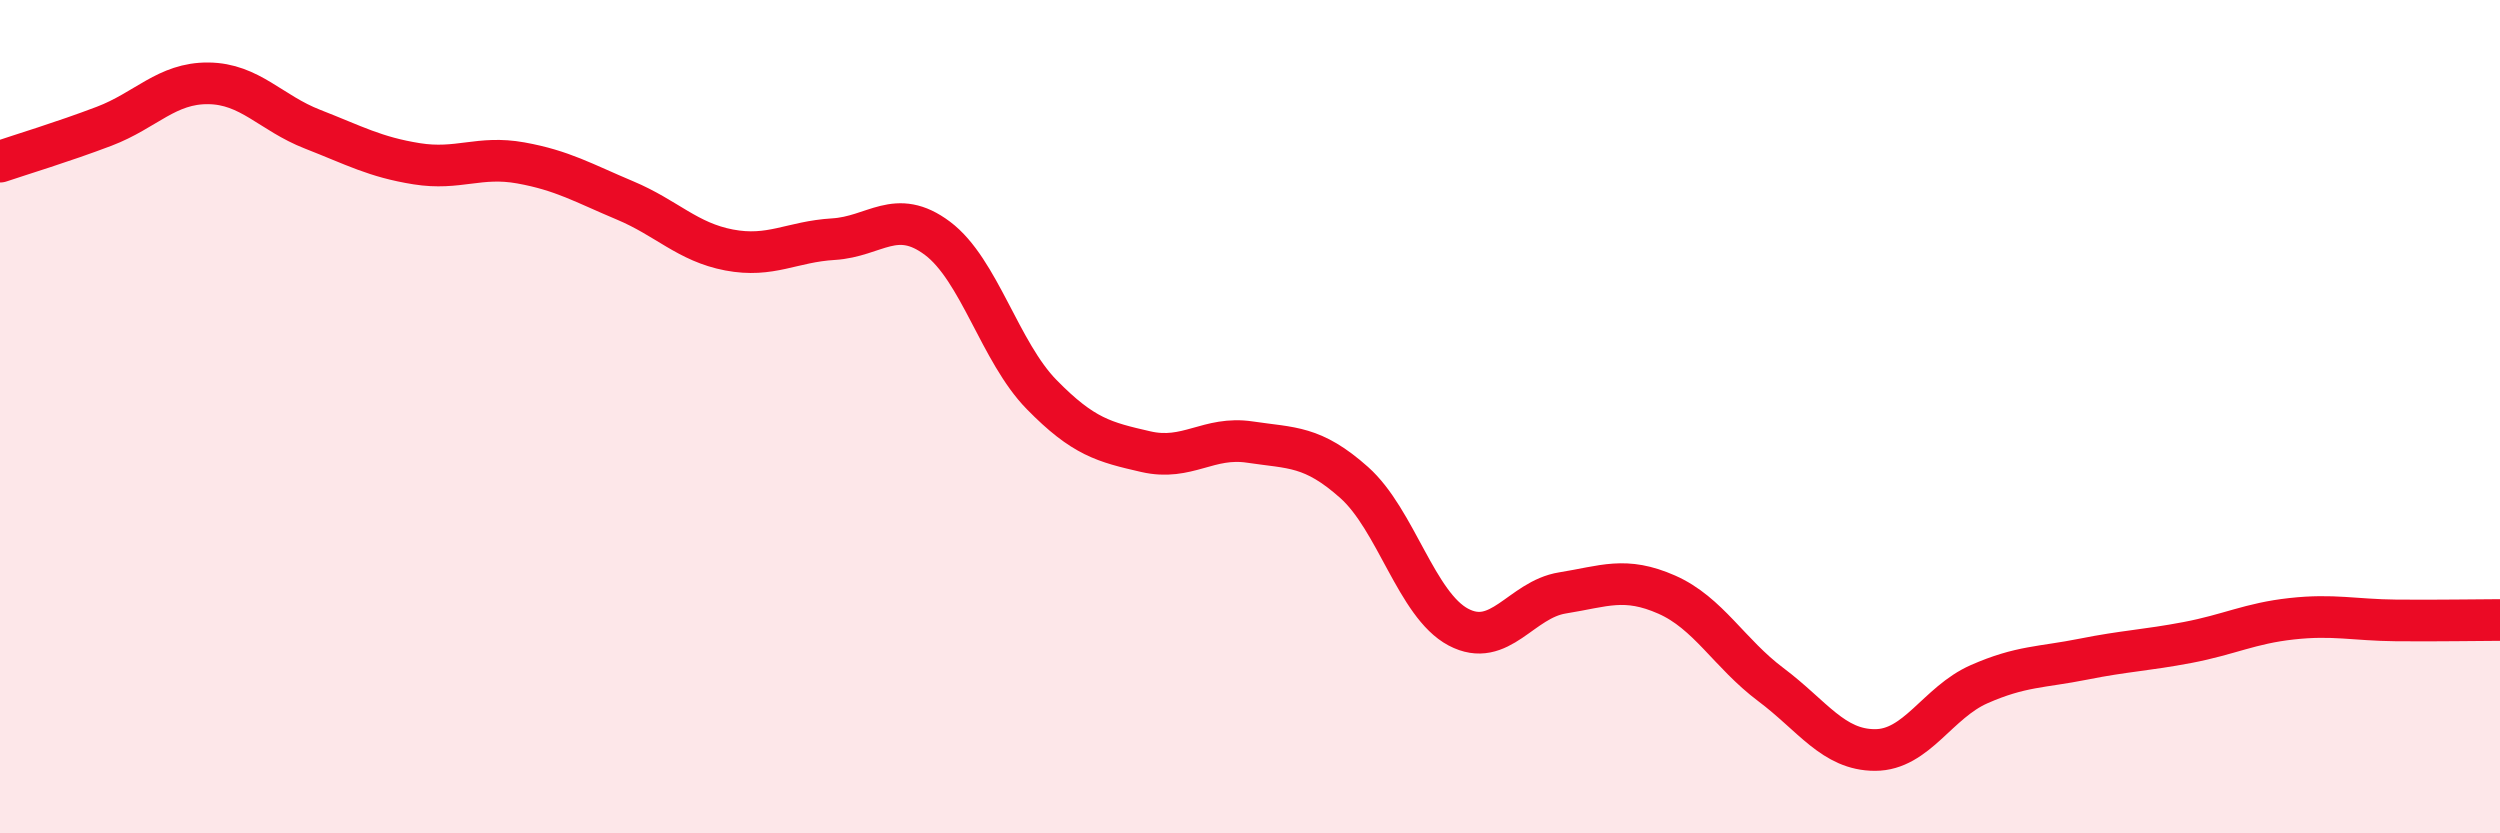 
    <svg width="60" height="20" viewBox="0 0 60 20" xmlns="http://www.w3.org/2000/svg">
      <path
        d="M 0,3.88 C 0.5,3.71 1.5,3.41 2.5,3.03 C 3.5,2.65 4,1.99 5,2 C 6,2.01 6.5,2.71 7.5,3.1 C 8.5,3.49 9,3.77 10,3.93 C 11,4.09 11.5,3.73 12.5,3.91 C 13.5,4.09 14,4.39 15,4.81 C 16,5.23 16.5,5.81 17.5,6 C 18.5,6.19 19,5.8 20,5.74 C 21,5.68 21.5,4.97 22.5,5.72 C 23.5,6.47 24,8.45 25,9.47 C 26,10.49 26.5,10.61 27.5,10.84 C 28.5,11.07 29,10.46 30,10.61 C 31,10.76 31.5,10.69 32.5,11.58 C 33.5,12.47 34,14.52 35,15.05 C 36,15.58 36.5,14.39 37.5,14.23 C 38.5,14.07 39,13.83 40,14.27 C 41,14.71 41.5,15.68 42.5,16.43 C 43.5,17.18 44,18 45,18 C 46,18 46.5,16.86 47.5,16.42 C 48.5,15.98 49,16.02 50,15.82 C 51,15.62 51.5,15.61 52.5,15.42 C 53.5,15.23 54,14.96 55,14.85 C 56,14.74 56.5,14.88 57.5,14.89 C 58.5,14.9 59.5,14.88 60,14.88L60 20L0 20Z"
        fill="#EB0A25"
        opacity="0.1"
        stroke-linecap="round"
        stroke-linejoin="round"
      />
      <path
        d="M 0,3.88 C 0.5,3.71 1.5,3.41 2.5,3.03 C 3.5,2.65 4,1.99 5,2 C 6,2.01 6.5,2.71 7.5,3.1 C 8.5,3.49 9,3.77 10,3.93 C 11,4.09 11.5,3.73 12.5,3.91 C 13.5,4.09 14,4.39 15,4.81 C 16,5.23 16.5,5.81 17.5,6 C 18.5,6.19 19,5.8 20,5.74 C 21,5.68 21.5,4.97 22.5,5.72 C 23.5,6.47 24,8.45 25,9.47 C 26,10.49 26.5,10.61 27.5,10.84 C 28.5,11.07 29,10.46 30,10.61 C 31,10.76 31.5,10.69 32.5,11.58 C 33.5,12.47 34,14.52 35,15.05 C 36,15.58 36.5,14.39 37.5,14.23 C 38.5,14.07 39,13.83 40,14.27 C 41,14.71 41.5,15.68 42.5,16.43 C 43.5,17.18 44,18 45,18 C 46,18 46.5,16.86 47.5,16.42 C 48.5,15.98 49,16.02 50,15.82 C 51,15.62 51.5,15.61 52.5,15.42 C 53.5,15.23 54,14.96 55,14.85 C 56,14.74 56.5,14.88 57.5,14.89 C 58.5,14.9 59.5,14.88 60,14.88"
        stroke="#EB0A25"
        stroke-width="1"
        fill="none"
        stroke-linecap="round"
        stroke-linejoin="round"
      />
    </svg>
  
